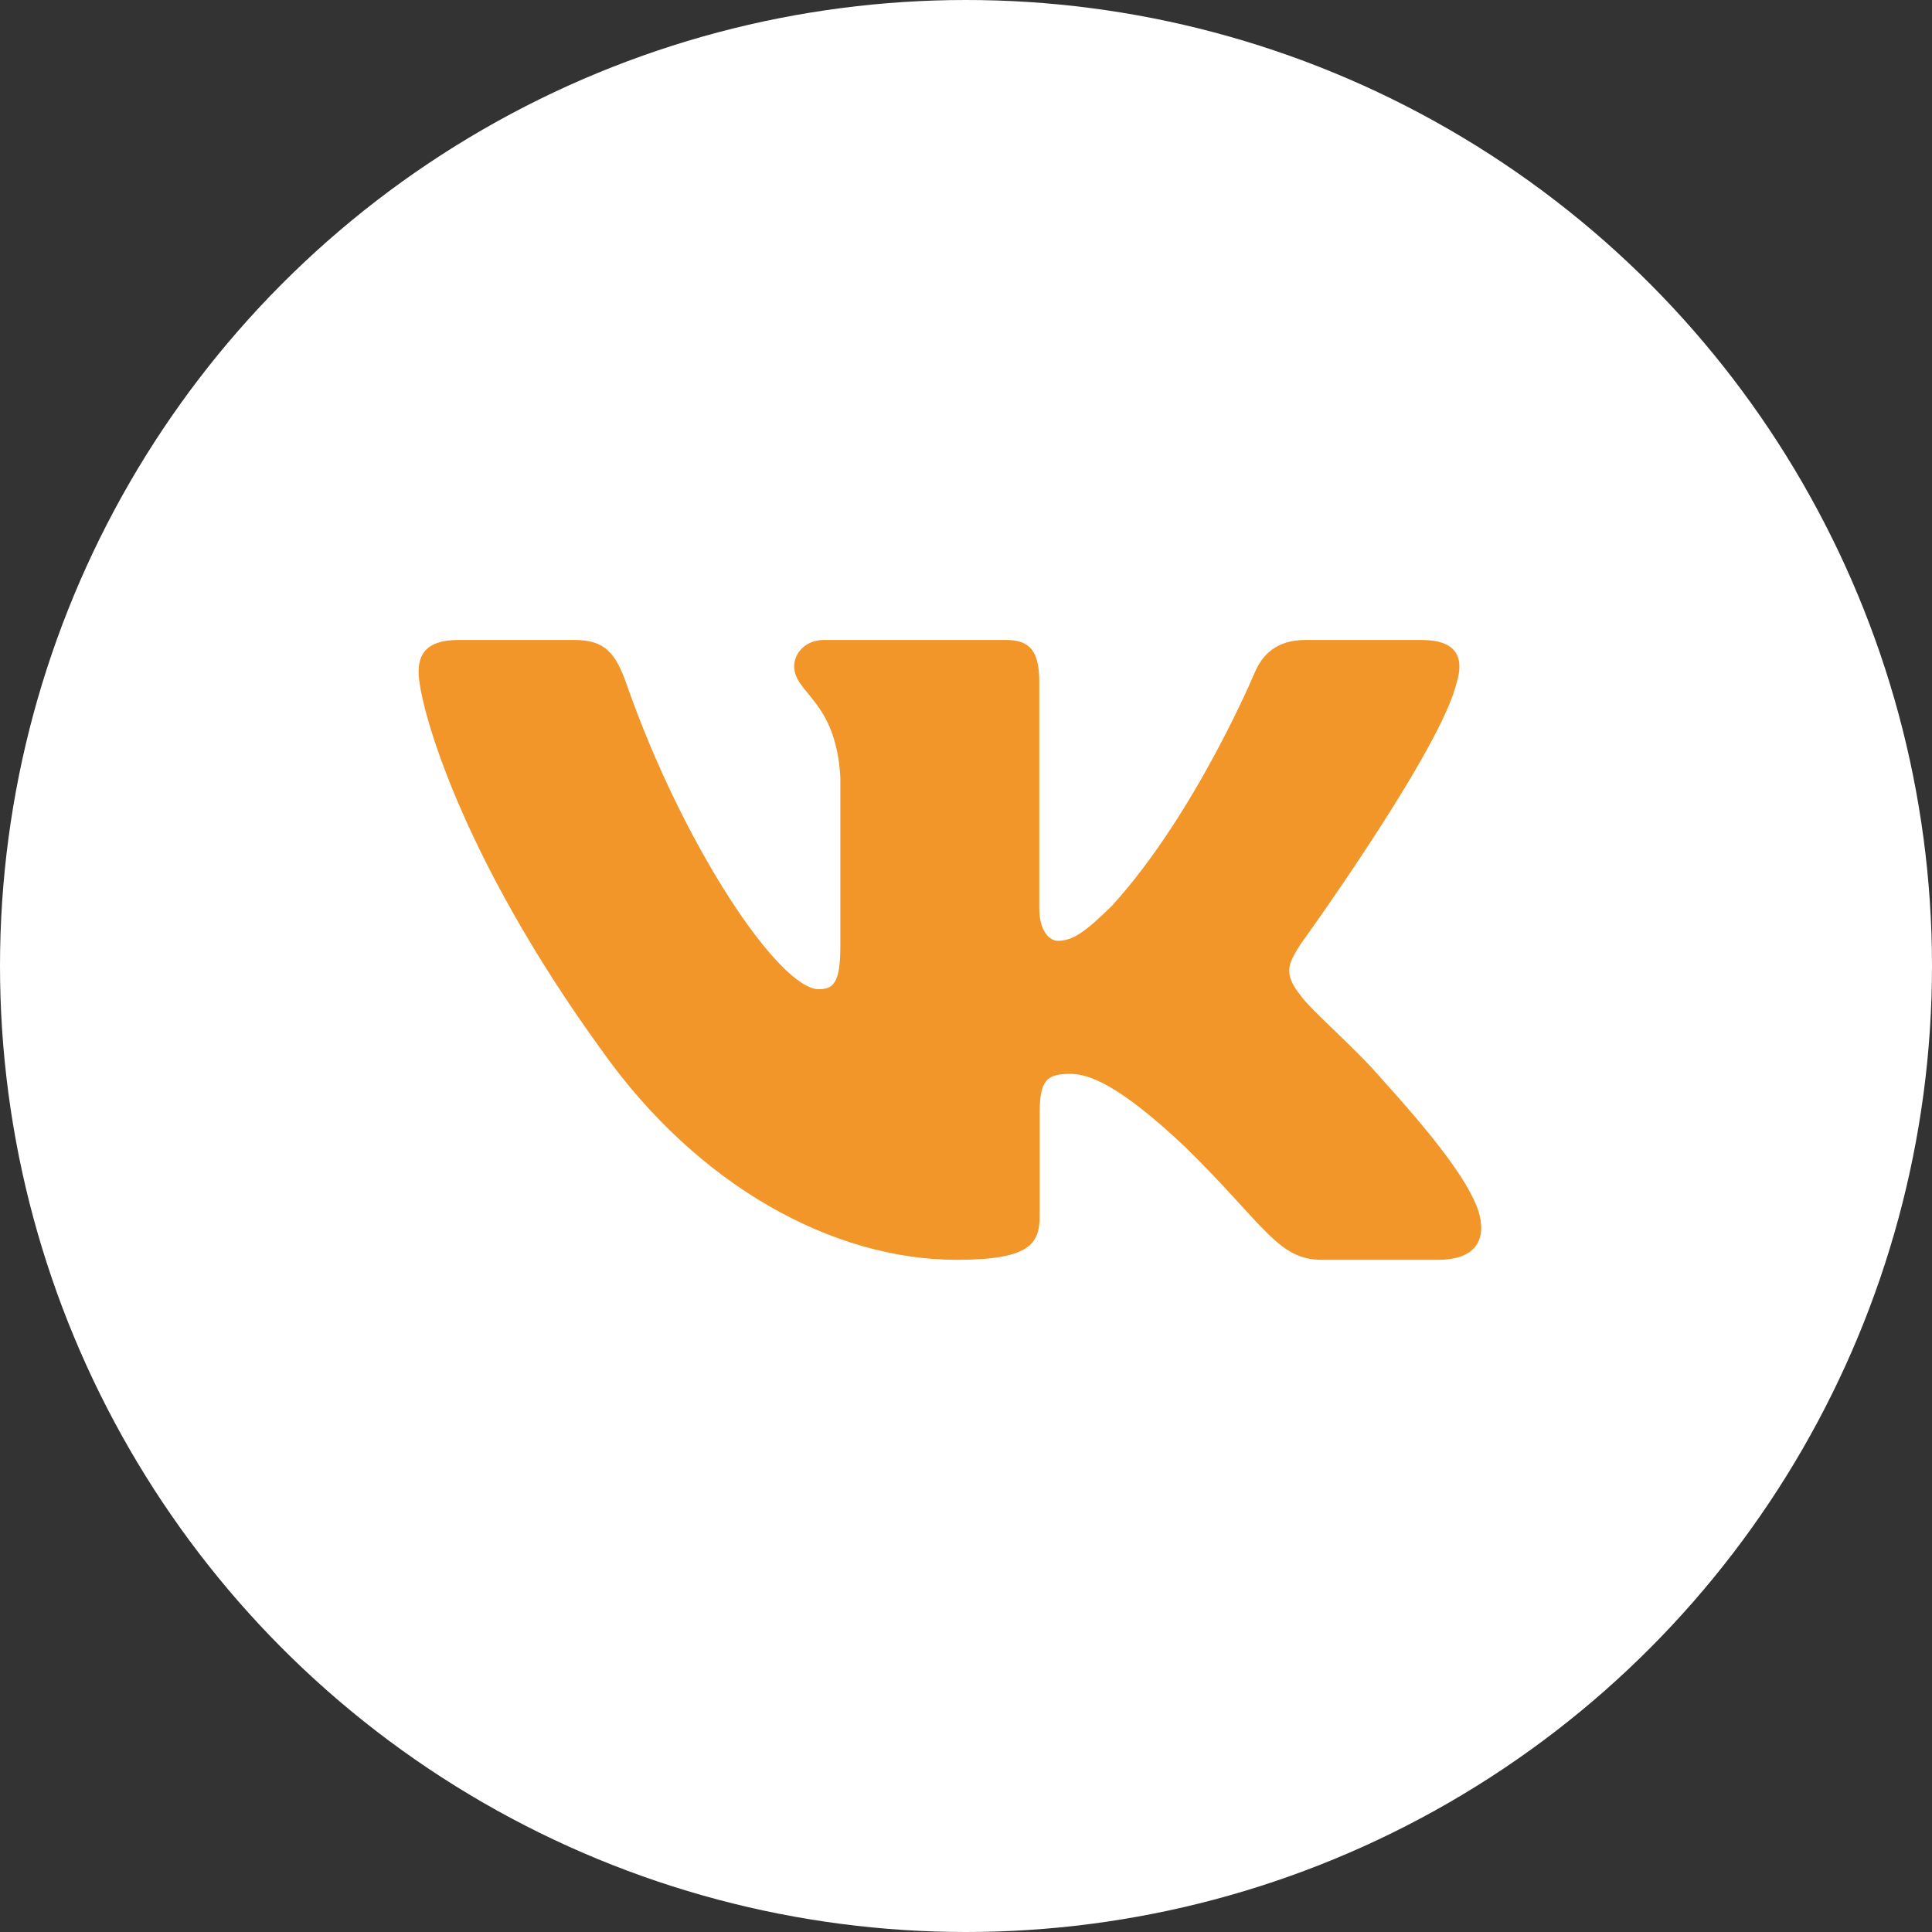 <?xml version="1.0" encoding="UTF-8"?> <svg xmlns="http://www.w3.org/2000/svg" width="60" height="60" viewBox="0 0 60 60" fill="none"><rect x="0" y="0" width="60" height="60" fill="#333333" stroke="none"/><circle cx="30" cy="30" r="30" fill="white"></circle><g clip-path="url(#clip0_198_15)"><path fill-rule="evenodd" clip-rule="evenodd" d="M45.244 21.178C45.472 20.428 45.244 19.875 44.151 19.875H40.541C39.623 19.875 39.199 20.352 38.97 20.879C38.97 20.879 37.134 25.273 34.534 28.128C33.692 28.956 33.31 29.218 32.851 29.218C32.621 29.218 32.276 28.956 32.276 28.203V21.178C32.276 20.276 32.023 19.875 31.259 19.875H25.583C25.009 19.875 24.664 20.293 24.664 20.69C24.664 21.544 25.965 21.742 26.098 24.146V29.368C26.098 30.513 25.888 30.721 25.429 30.721C24.205 30.721 21.228 26.306 19.461 21.254C19.119 20.271 18.772 19.875 17.85 19.875H14.238C13.206 19.875 13 20.352 13 20.879C13 21.817 14.224 26.475 18.699 32.636C21.683 36.844 25.884 39.125 29.71 39.125C32.005 39.125 32.288 38.619 32.288 37.746V34.566C32.288 33.552 32.506 33.35 33.233 33.35C33.769 33.35 34.687 33.614 36.829 35.642C39.276 38.047 39.679 39.125 41.057 39.125H44.666C45.697 39.125 46.215 38.619 45.917 37.618C45.59 36.623 44.422 35.177 42.872 33.463C42.03 32.486 40.768 31.435 40.385 30.908C39.85 30.233 40.002 29.932 40.385 29.331C40.385 29.331 44.785 23.245 45.242 21.178" fill="#F39629"></path></g><defs><clipPath id="clip0_198_15"><rect width="33" height="33" fill="white" transform="translate(13 13)"></rect></clipPath></defs></svg> 